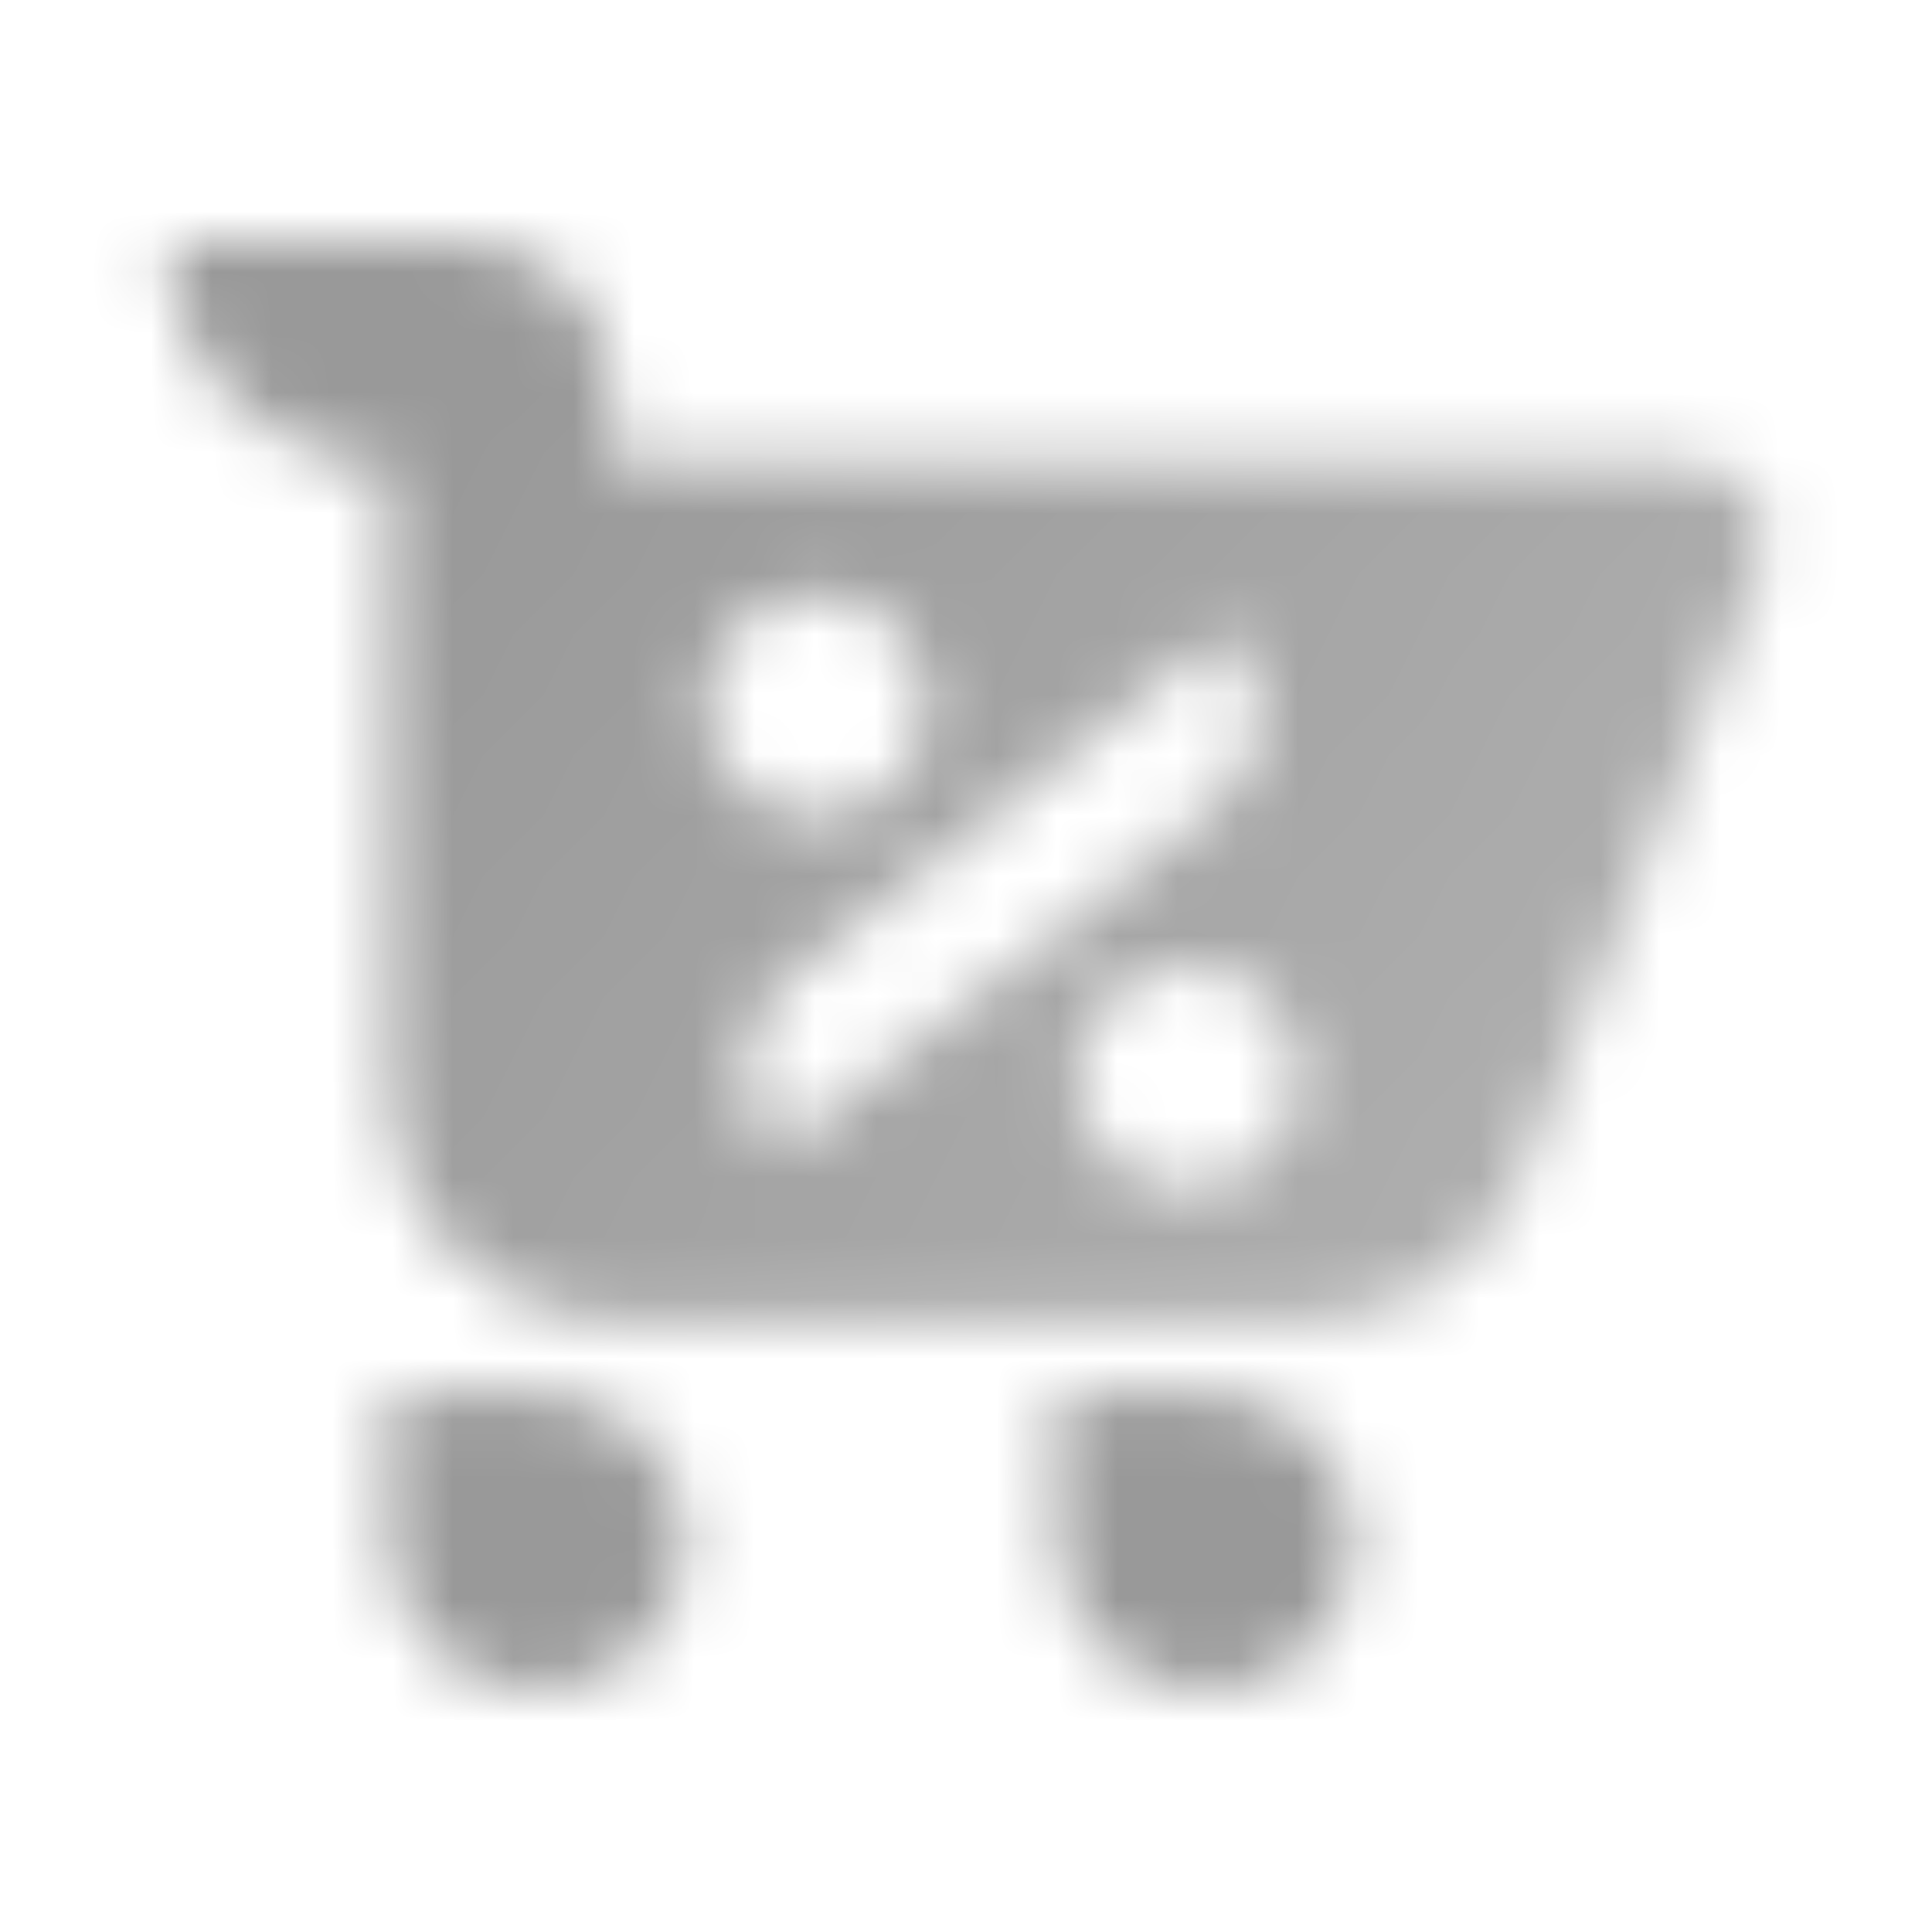 <svg width="32" height="32" viewBox="0 0 32 32" fill="none" xmlns="http://www.w3.org/2000/svg">
<mask id="mask0_78446_558" style="mask-type:alpha" maskUnits="userSpaceOnUse" x="2" y="4" width="28" height="24">
<path d="M6.442 23.077H8.904C10.263 23.077 11.365 24.179 11.365 25.538C11.365 26.898 10.263 28 8.904 28C7.544 28 6.442 26.898 6.442 25.538V23.077Z" fill="black"/>
<path d="M17.519 23.077H19.981C21.34 23.077 22.442 24.179 22.442 25.538C22.442 26.898 21.34 28 19.981 28C18.621 28 17.519 26.898 17.519 25.538V23.077Z" fill="black"/>
<path fill-rule="evenodd" clip-rule="evenodd" d="M2.75 4H7.673C9.033 4 10.135 5.102 10.135 6.462V7.692H28.024C28.89 7.692 29.486 8.564 29.17 9.372L25.207 19.499C24.653 20.915 23.288 21.846 21.768 21.846H10.135C8.095 21.846 6.442 20.193 6.442 18.154V7.692C4.403 7.692 2.75 6.039 2.75 4ZM13.519 9.846C12.5 9.846 11.673 10.673 11.673 11.692C11.673 12.712 12.5 13.539 13.519 13.539C14.539 13.539 15.365 12.712 15.365 11.692C15.365 10.673 14.539 9.846 13.519 9.846ZM17.827 17.846C17.827 16.827 18.654 16 19.673 16C20.693 16 21.519 16.827 21.519 17.846C21.519 18.866 20.693 19.692 19.673 19.692C18.654 19.692 17.827 18.866 17.827 17.846ZM13.07 16.186C12.162 16.907 12.084 18.257 12.904 19.077L20.122 13.352C21.03 12.632 21.108 11.281 20.288 10.461L13.07 16.186Z" fill="url(#paint0_linear_78446_558)"/>
</mask>
<g mask="url(#mask0_78446_558)">
<path d="M0 0H32V32H0V0Z" fill="black" fill-opacity="0.4"/>
</g>
<defs>
<linearGradient id="paint0_linear_78446_558" x1="7.148" y1="8.308" x2="23.877" y2="20.326" gradientUnits="userSpaceOnUse">
<stop/>
<stop offset="1" stop-opacity="0.8"/>
</linearGradient>
</defs>
</svg>
